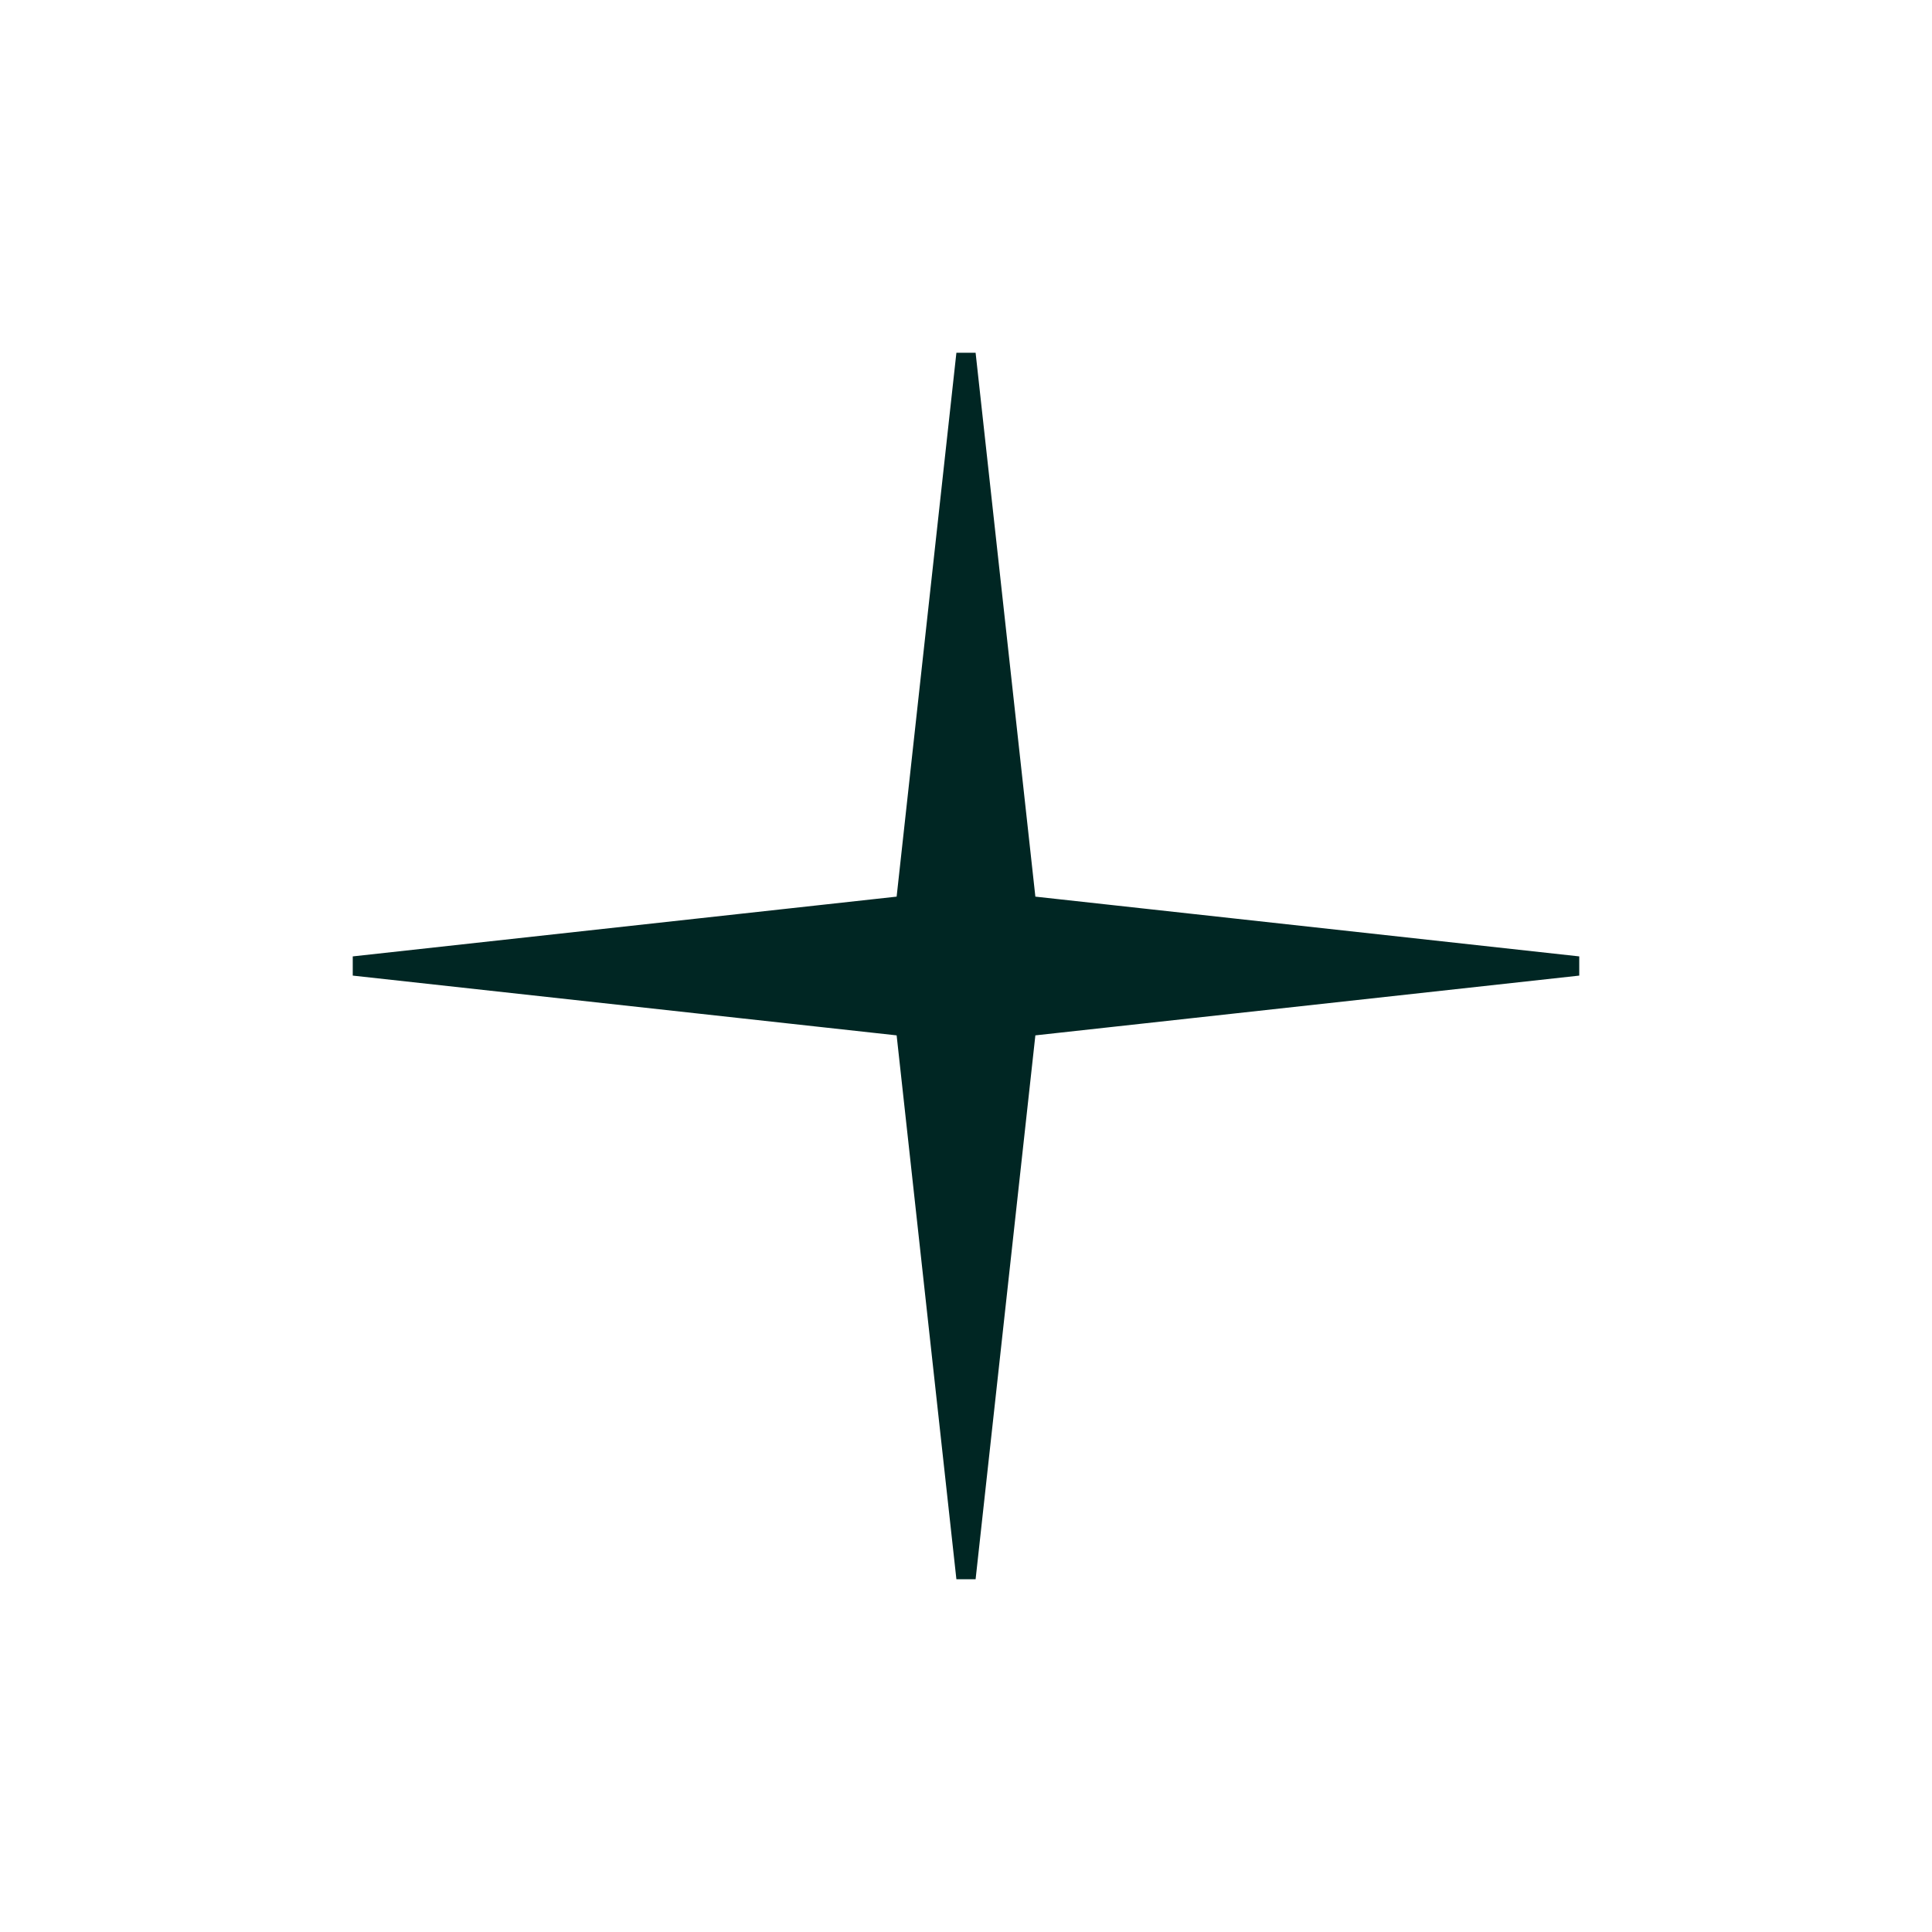 <?xml version="1.0" encoding="UTF-8"?> <svg xmlns="http://www.w3.org/2000/svg" width="100" height="100" viewBox="0 0 100 100" fill="none"> <path d="M52.962 45.269L53.137 46.863L54.731 47.038L81.687 50L54.731 52.962L53.137 53.137L52.962 54.731L50 81.687L47.038 54.731L46.863 53.137L45.269 52.962L18.313 50L45.269 47.038L46.863 46.863L47.038 45.269L50 18.313L52.962 45.269Z" fill="#002623" stroke="#002623"></path> </svg> 
